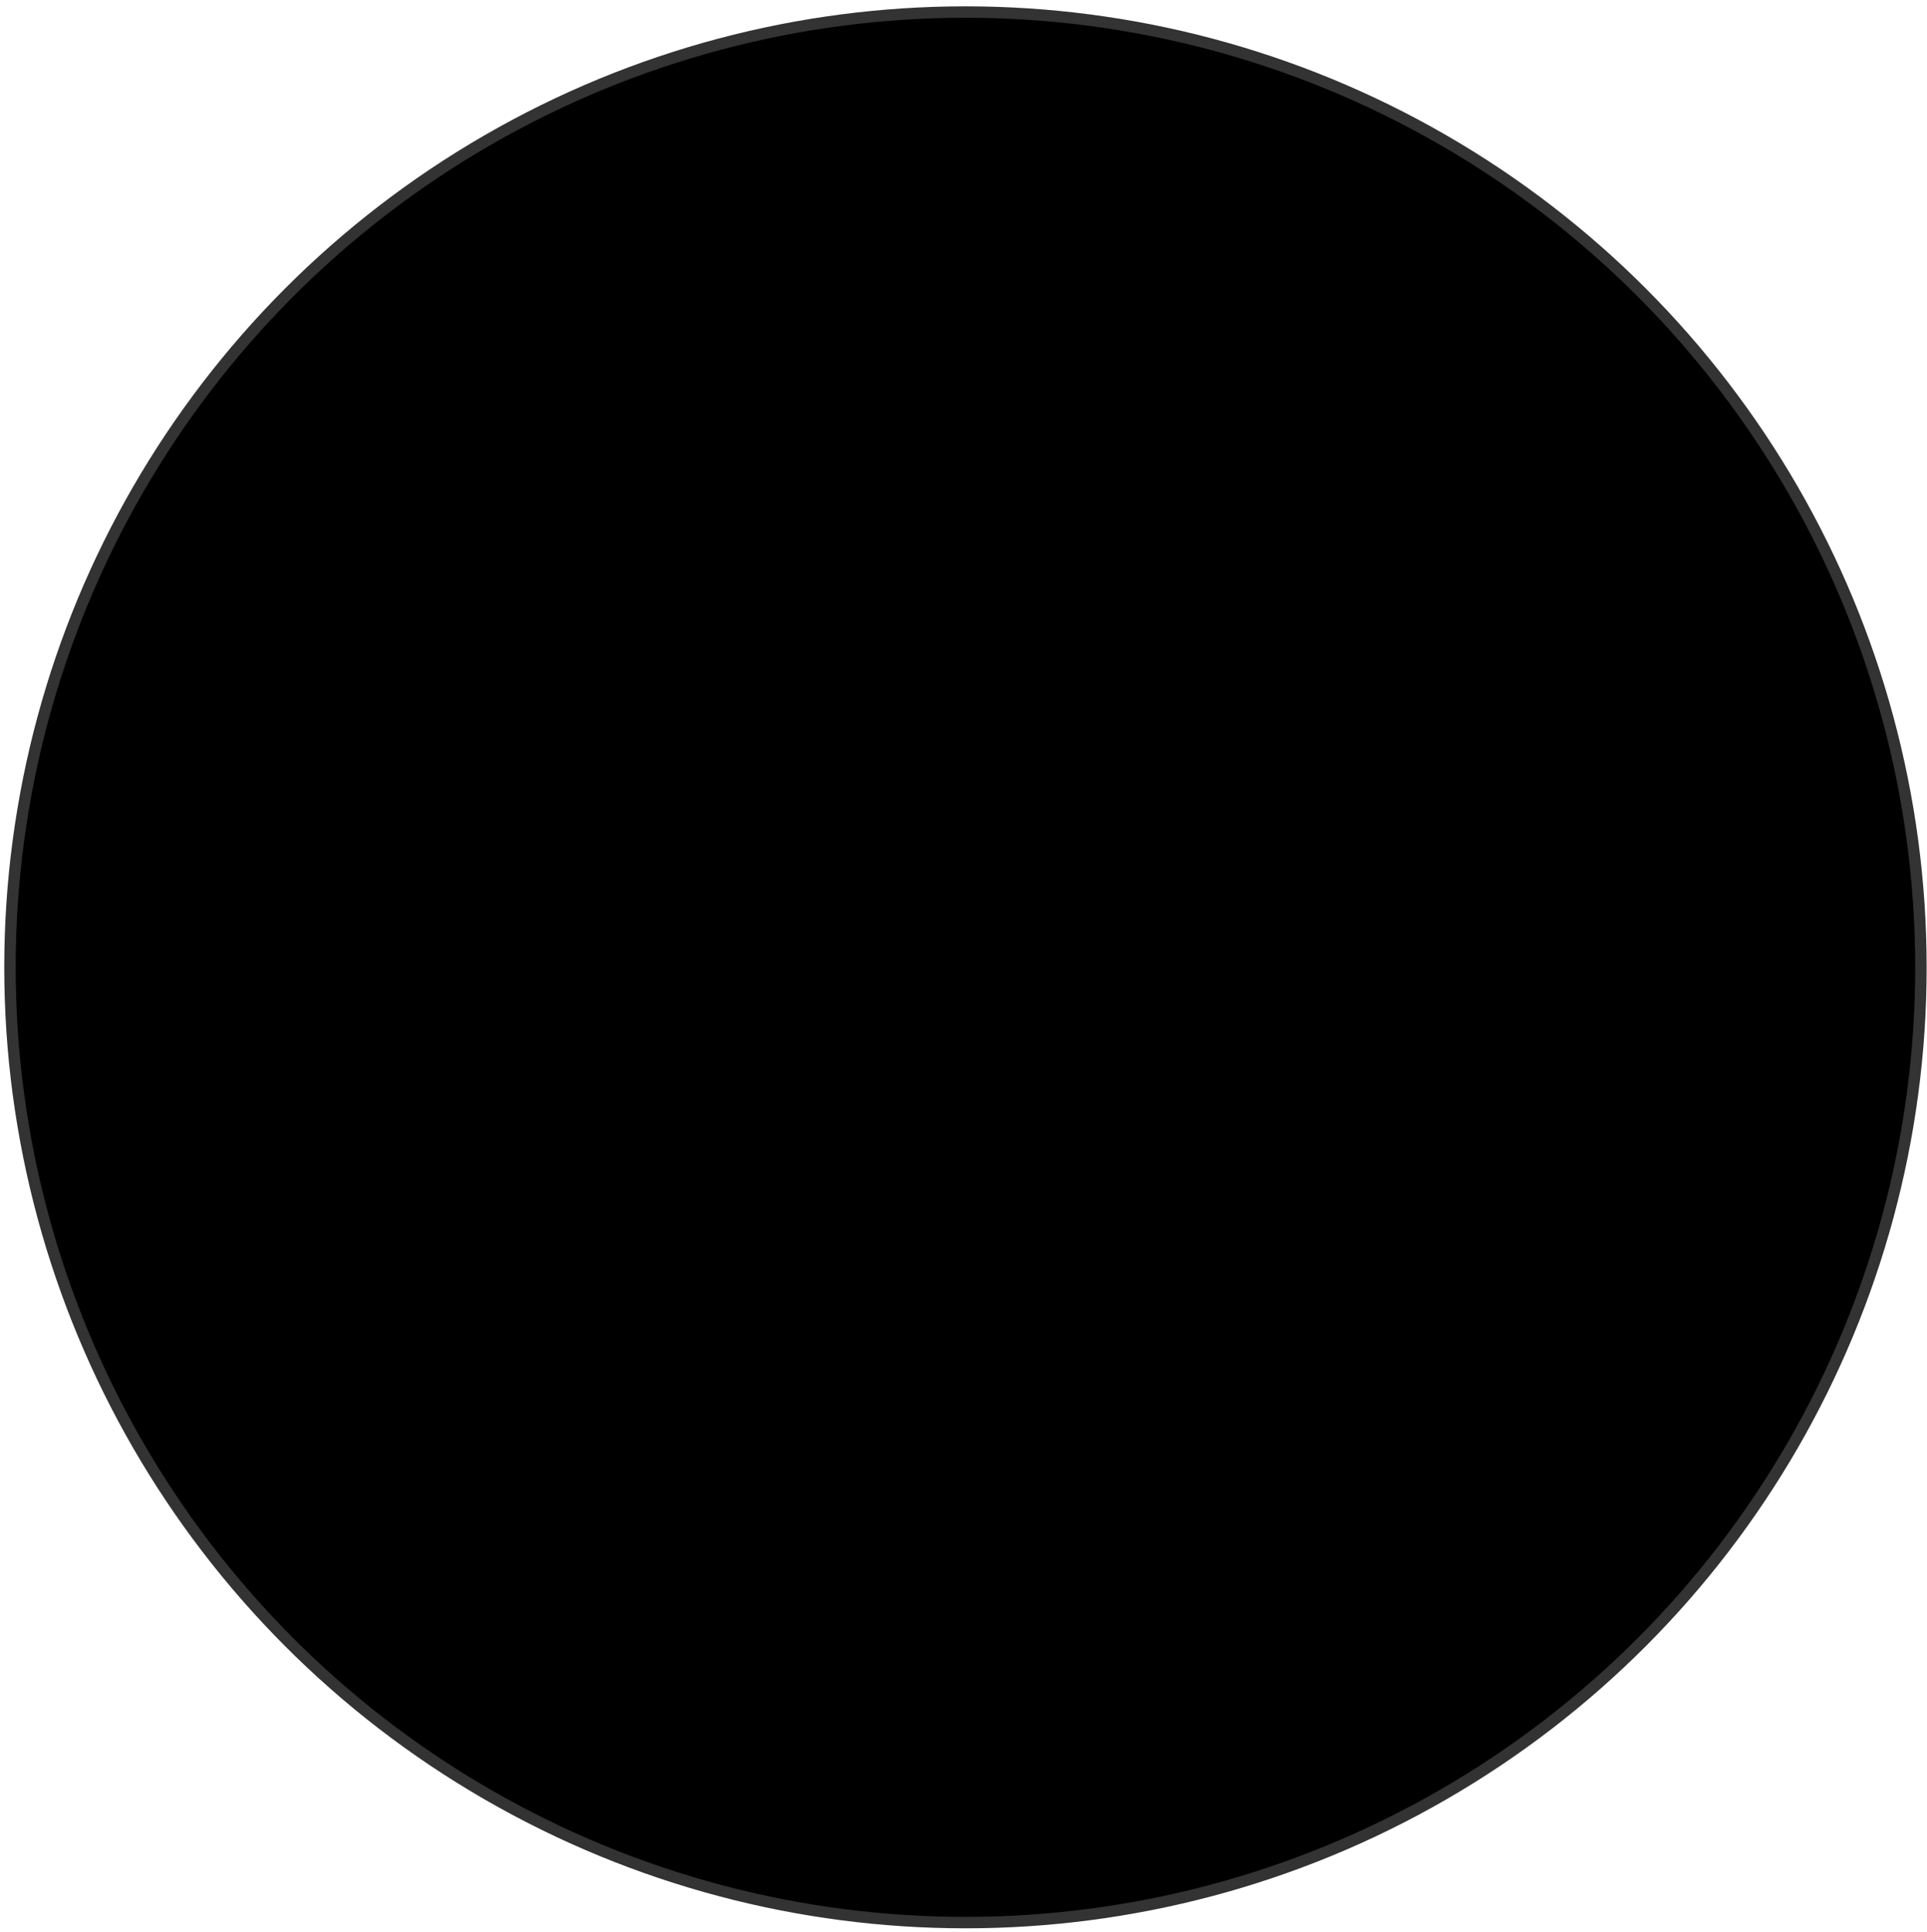 <?xml version="1.0" encoding="utf-8"?>
<!-- Generator: Adobe Illustrator 16.0.0, SVG Export Plug-In . SVG Version: 6.00 Build 0)  -->
<!DOCTYPE svg PUBLIC "-//W3C//DTD SVG 1.1//EN" "http://www.w3.org/Graphics/SVG/1.1/DTD/svg11.dtd">
<svg version="1.1" id="Layer_1" xmlns="http://www.w3.org/2000/svg" xmlns:xlink="http://www.w3.org/1999/xlink" x="0px" y="0px"
	 width="168.5px" height="169px" viewBox="0 0 168.5 169" enable-background="new 0 0 168.5 169" xml:space="preserve">
<g>
	<defs>
		<circle id="SVGID_1_" cx="84.421" cy="84.602" r="83.548"/>
	</defs>
	<defs>
		<circle id="SVGID_2_" cx="84.421" cy="84.602" r="83.548"/>
	</defs>
	<clipPath id="SVGID_3_">
		<use xlink:href="#SVGID_1_"  overflow="visible"/>
	</clipPath>
	<clipPath id="SVGID_4_" clip-path="url(#SVGID_3_)">
		<use xlink:href="#SVGID_2_"  overflow="visible"/>
	</clipPath>
	<polyline clip-path="url(#SVGID_4_)" fill="none" points="20.164,127.667 17.228,157.654 149.975,157.654 149.137,149.477 	"/>
	<g clip-path="url(#SVGID_4_)">
		<g id="XMLID_4_">
			<g>
				<path d="M20.924,169.403c-0.006,0.004-0.011,0.004-0.014,0l1.24-20.936l-0.62-0.085c0.692-4.94,1.769-9.831,3.35-14.645
					c2.033-6.19,4.934-11.998,9.492-16.785c1.054-1.107,2.428-1.921,3.708-2.792c1.388-0.952,2.745-2.053,4.281-2.664
					c3.667-1.453,7.391-2.794,11.169-3.921c2.898-0.864,5.918-1.321,8.878-1.988c0.345-0.076,0.838-0.245,0.947-0.508
					c1.48-3.509,4.245-5.416,7.892-6.322c-1.825-1.564-3.49-2.907-5.048-4.361c-1.657-1.545-2.767-3.428-2.944-5.757
					c-0.062-0.812-0.303-1.234-1.284-1.287c-3.667-0.202-6.773-3.011-7.532-6.745c-0.743-3.655-0.284-6.983,2.778-9.568
					c0.242-0.202,0.415-0.88,0.266-1.085c-2.567-3.56-2.946-7.662-3.052-11.849c-0.166-6.614,1.314-12.733,5.29-18.138
					c2.431-3.299,5.438-5.954,8.993-7.953c2.098-1.181,4.34-2.013,6.852-1.674c0.325,0.044,0.757-0.143,1.029-0.359
					c4.438-3.577,9.612-4.129,14.922-3.241c10.463,1.75,18.509,7.472,24.544,16.019c3.511,4.973,5.651,10.499,5.179,16.759
					c-0.078,1.026-0.163,2.1-0.518,3.05c-1.031,2.789-2.215,5.52-3.295,8.289c-0.161,0.415-0.187,0.95-0.092,1.388
					c0.323,1.452,0.962,2.871,1.062,4.331c0.246,3.709-0.542,7.188-3.696,9.534c-1.138,0.851-2.688,1.271-4.117,1.551
					c-0.815,0.16-1.149,0.255-1.459,1.102c-1.514,4.16-2.842,6.291-6.553,8.945c0.445,0.214,0.804,0.389,1.169,0.555
					c3.009,1.359,4.978,3.691,6.084,6.74c0.299,0.833,0.635,0.918,1.487,1.031c2.487,0.321,4.965,0.827,7.387,1.484
					c3.183,0.86,6.358,1.796,9.444,2.954c3.681,1.382,6.775,3.79,9.764,6.301c6.573,5.524,9.963,12.949,12.427,20.914
					c1.619,5.236,2.501,10.606,3.123,16.055c0.574,5.052,0.694,10.101,0.722,15.162c0.003,0.621-0.1,1.245-0.19,1.864l-0.036-0.004
					l-0.678-5.857l-0.099,5.381c-0.006-0.02-0.006-0.037-0.009-0.057c-0.514-5.217-0.829-10.465-1.557-15.654
					c-0.987-7.024-2.059-14.055-4.785-20.696c-1.648-4.018-3.627-7.854-6.121-11.414c-0.148-0.21-0.304-0.428-0.497-0.6
					c-4.178-3.67-8.045-7.656-13.546-9.595c-4.982-1.755-10.058-2.97-15.2-4.028c-0.237-0.048-0.506,0.029-0.97,0.063
					c0.212,1.249,0.499,2.423,0.6,3.613c0.292,3.413,0.687,6.83,0.709,10.247c0.029,4.032-0.739,7.979-2.359,11.708
					c-0.937,2.16-4.196,3.215-6.729,2.148c-1.188-0.498-2.363-1.096-3.426-1.817c-2.888-1.971-5.744-3.991-8.542-6.081
					c-1.104-0.827-1.808,0.164-2.696,0.296c-0.811,0.127-0.771,0.674-0.771,1.298c-0.009,8.525-0.009,17.042-0.07,25.564
					c-0.036,4.911-0.177,9.823-0.272,14.736c-0.005,0.251-0.011,0.516-0.066,0.745h-1.783c-0.078-0.261-0.087-0.576-0.087-0.894
					c0.037-6.509-0.008-13.018,0.082-19.524c0.101-7.176,0.323-14.347,0.458-21.521c0.005-0.261-0.388-0.771-0.533-0.752
					c-0.735,0.107-1.567,0.176-2.148,0.576c-3.039,2.09-5.988,4.311-9.019,6.414c-1.11,0.769-2.321,1.426-3.552,1.994
					c-3.047,1.411-6.053,0.139-7.356-2.966c-1.688-4.025-2.145-8.238-2.039-12.545c0.099-4.082,0.505-8.133,1.391-12.128
					c0.07-0.313,0.031-0.652,0.092-0.971c0.138-0.736-0.334-0.78-0.805-0.652c-5.91,1.658-12.038,2.668-17.622,5.32
					c-5.693,2.706-10.276,6.645-13.209,12.436c-3.121,6.157-5.234,12.576-6.479,19.359c-1.416,7.717-2.041,15.513-2.79,23.302
					c-0.036,0.402-0.196,0.796-0.3,1.194C21.087,169.407,21.006,169.407,20.924,169.403z M118.981,61.216
					c0.277-0.835,0.353-1.78,0.324-2.668c-0.116-4.125-0.993-8.072-3.103-11.668c-5.519-9.411-13.411-15.637-24.188-17.969
					c-4.25-0.917-8.43-0.693-12.284,1.379c-2.263,1.22-4.618,1.864-7.082,2.38c-1.11,0.232-2.178,0.754-3.207,1.258
					c-3.655,1.794-6.039,4.99-8.589,7.979c-0.583,0.679-1.063,1.48-1.443,2.293c-3.701,7.9-4.153,15.942-1.001,24.134
					c0.665,1.726,0.656,1.723,2.689,1.648c0.484-0.017,0.978,0.132,1.696,0.237c0-1.877-0.339-3.714,0.064-5.368
					c1.054-4.309,2.922-8.315,5.618-11.869c1.155-1.52,2.576-2.773,4.527-3.216c1.89-0.429,2.91,0.148,3.488,1.97
					c0.095,0.309,0.109,0.646,0.218,0.951c1.25,3.541,3.395,6.196,7.563,7.393c-0.748-2.571-0.51-4.592,1.068-6.462
					c1.458-1.732,2.355-1.861,3.436,0.087c1.711,3.081,4.071,5.542,6.892,7.574c2.032,1.466,4.261,2.565,6.852,3.182
					c-0.285-1.104-0.443-2.046-0.776-2.92c-0.331-0.873-0.191-1.669,0.582-1.963c0.541-0.205,1.441-0.017,1.949,0.333
					c1.968,1.354,3.856,2.819,5.736,4.3c0.299,0.239,0.611,0.828,0.52,1.133c-0.456,1.511,0.413,2.291,1.49,2.96
					c0.652,0.409,1.355,0.743,2.054,1.077c1.341,0.64,1.634,0.622,2.185-0.717C117.256,66.22,118.148,63.726,118.981,61.216z
					 M116.203,78.354c0.218-1.651-0.032-3.235-0.948-4.667c-1.015-1.582-2.767-2.31-4.551-1.856
					c-0.254,0.067-0.579,0.316-0.657,0.552c-0.434,1.321-0.805,2.664-1.209,4.042c0.917-0.505,1.704-1.012,2.557-1.365
					c0.248-0.104,0.676,0.233,1.019,0.364c-0.127,0.323-0.188,0.698-0.393,0.958c-0.586,0.749-1.229,1.452-1.901,2.237
					c1.811,0.578,2.54,1.233,2.308,2.049c-0.103,0.342-0.384,0.777-0.688,0.886c-0.658,0.244-1.381,0.303-2.175,0.457
					c0.137,0.665,0.242,1.365,0.438,2.035c0.071,0.252,0.32,0.578,0.551,0.642c1.623,0.454,4.511-1.213,4.975-2.91
					C115.839,80.66,116.049,79.505,116.203,78.354z M109.665,122.946c0.322-5.674-0.515-11.239-1.567-16.775
					c-0.19-0.992-0.703-2.088-1.465-3.102c-1.271-1.688-3.233-3.152-5.532-3.533c-0.229,2.43-0.229,2.43,2.041,2.81
					c0.064,0.01,0.129,0.021,0.194,0.027c1.286,0.105,2.06,0.428,2.515,0.979c0.516,0.625,0.614,1.543,0.578,2.779
					c-0.035,1.035-0.537,2.097-0.987,3.076c-2.358,5.111-5.602,9.622-9.583,13.594c-1.228,1.222-2.582,2.321-3.95,3.537
					c0.83,0.676,1.5,1.28,2.232,1.806c1.096,0.788,2.217,1.551,3.364,2.271c1.805,1.134,3.557,2.404,5.48,3.296
					c2.66,1.233,4.084,0.463,5.101-2.221C109.132,128.729,109.497,125.863,109.665,122.946z M108.466,66.697
					c0.066-0.395-0.012-1.026-0.27-1.222c-1.177-0.897-2.443-1.676-3.676-2.495c-0.099,0.121-0.199,0.241-0.297,0.365
					c0.395,0.485,0.869,0.925,1.158,1.466c0.247,0.466,0.535,1.174,0.347,1.536c-0.207,0.398-0.916,0.627-1.445,0.737
					c-0.41,0.084-0.896-0.084-1.321-0.222c-1.704-0.552-3.403-1.138-5.102-1.71c-0.042-0.104-0.073-0.23-0.148-0.271
					c-4.099-2.235-7.721-4.985-10.012-9.19c-0.453-0.833-0.964-0.844-1.354,0.017c-0.249,0.556-0.449,1.178-0.475,1.778
					c-0.027,0.698,0.173,1.401,0.25,2.105c0.208,1.828-0.746,2.812-2.489,2.352c-1.236-0.328-2.5-0.815-3.543-1.537
					c-2.478-1.71-4.012-4.157-4.883-7.039c-0.858-2.845-1.455-3.002-3.793-1.025c-0.387,0.328-0.727,0.736-1.007,1.16
					c-0.9,1.349-1.819,2.689-2.629,4.09c-1.9,3.291-3.294,6.691-3.165,10.661c0.087,2.661,0.889,5.108,1.458,7.628
					c0.425,1.884,0.742,3.795,0,5.576c-0.965,2.302-0.74,4.625-0.438,6.922c0.171,1.298,0.667,2.767,1.516,3.706
					c1.763,1.956,3.684,3.876,5.859,5.334c4.981,3.337,10.543,4.24,16.448,3.111c0.891-0.167,1.845-0.021,2.77-0.021
					c-3.027,1.931-6.535,1.547-9.764,2.489c1.721,0.402,3.434,0.632,5.15,0.834c3.204,0.38,6.145-0.636,9.071-1.737
					c1.948-0.731,2.032-0.706,1.977-2.738c-0.036-1.206,0.446-1.879,1.407-2.523c1.292-0.862,2.5-1.874,3.652-2.925
					c3.896-3.551,4.542-7.985,3.24-12.841c-0.555-2.083-0.486-4.074-0.003-6.159C107.585,72.2,108.006,69.441,108.466,66.697z
					 M81.124,127.243c-2.061-1.547-4.031-2.813-5.75-4.354c-4.228-3.798-7.44-8.314-8.452-14.025
					c-0.468-2.635-0.768-3.543-0.221-4.141c0.457-0.498,1.508-0.774,3.552-1.668c1.301-0.566,1.788-1.023,1.247-2.596
					c-2.251,0.884-4.179,2.053-5.466,3.795c-0.676,0.916-1.172,1.984-1.447,3.259c-0.623,2.896-1.003,5.852-1.343,8.796
					c-0.493,4.272-0.435,8.565,0.309,12.802c0.297,1.681,1.037,3.304,1.696,4.905c0.358,0.875,1.074,1.284,2.161,1.298
					c1.587,0.023,2.91-0.521,4.183-1.337c1.797-1.15,3.617-2.265,5.36-3.491C78.399,129.473,79.748,128.323,81.124,127.243z
					 M63.976,78.356c0.546-1.994-0.768-5.25-2.352-5.82c-0.763-0.274-1.882-0.311-2.535,0.067c-0.889,0.516-1.713,1.421-2.161,2.353
					c-1.52,3.159-0.202,7.561,2.761,9.444c0.676,0.429,1.559,0.591,2.369,0.705c0.297,0.043,0.853-0.349,0.948-0.652
					c0.09-0.28-0.18-0.883-0.459-1.038c-1.372-0.749-1.382-1.89-1.048-3.157c0.375-1.421,0.137-2.035-1.175-2.413
					c-0.595-0.174-1.337-0.267-1.083-0.99c0.161-0.454,0.903-0.915,1.424-0.967c0.541-0.053,1.219,0.272,1.677,0.634
					C62.939,76.997,63.379,77.667,63.976,78.356z"/>
				<path d="M153.95,170.764l0.036,0.004c-0.03,0.196-0.059,0.391-0.08,0.588c-0.131,0.01-0.261,0.021-0.394,0.033
					c-0.063-0.211-0.151-0.415-0.221-0.625H153.95z"/>
				<path d="M153.272,164.906l0.678,5.857h-0.658c-0.053-0.157-0.1-0.317-0.118-0.477L153.272,164.906z"/>
				<path fill="#818181" d="M153.174,170.287l-0.009,0.477h-66.3c0.056-0.229,0.062-0.494,0.066-0.745
					c0.096-4.913,0.236-9.825,0.272-14.736c0.062-8.522,0.062-17.039,0.07-25.564c0-0.624-0.039-1.171,0.771-1.298
					c0.889-0.132,1.592-1.123,2.696-0.296c2.798,2.09,5.654,4.11,8.542,6.081c1.063,0.722,2.237,1.319,3.426,1.817
					c2.532,1.066,5.792,0.012,6.729-2.148c1.62-3.729,2.389-7.676,2.359-11.708c-0.022-3.417-0.417-6.834-0.709-10.247
					c-0.101-1.19-0.388-2.364-0.6-3.613c0.464-0.033,0.732-0.11,0.97-0.063c5.143,1.059,10.218,2.273,15.2,4.028
					c5.501,1.938,9.368,5.925,13.546,9.595c0.193,0.172,0.349,0.39,0.497,0.6c2.494,3.561,4.473,7.396,6.121,11.414
					c2.727,6.642,3.798,13.672,4.785,20.696c0.728,5.189,1.043,10.438,1.557,15.654C153.168,170.25,153.168,170.268,153.174,170.287
					z M138.804,142.696c-0.119-0.011-0.232-0.026-0.349-0.036c0-0.715,0.009-1.433,0-2.148c-0.009-0.65,0.056-1.319-0.089-1.942
					c-0.082-0.361-0.512-0.642-0.782-0.959c-0.183,0.302-0.447,0.586-0.525,0.91c-0.141,0.629-0.204,1.277-0.251,1.921
					c-0.639,8.361-2.256,16.556-4.136,24.706c-0.318,1.392-0.531,2.807-0.728,4.219c-0.047,0.313,0.188,0.668,0.291,1.004
					c0.29-0.218,0.663-0.385,0.841-0.673c0.303-0.486,0.508-1.043,0.707-1.59c1.673-4.633,2.867-9.391,3.561-14.269
					C137.869,150.13,138.32,146.411,138.804,142.696z M95.884,166.564c0.042-1.735-1.25-3.15-2.941-3.207
					c-1.961-0.073-3.619,1.407-3.625,3.23c-0.005,1.708,1.347,3.076,3.051,3.09C94.328,169.695,95.839,168.358,95.884,166.564z
					 M94.569,135.464c0.011-1.555-1.677-3.392-3.07-3.349c-1.802,0.057-3.072,1.17-3.058,2.682c0.02,1.864,1.225,3.448,2.653,3.488
					C92.662,138.332,94.561,136.789,94.569,135.464z"/>
				<path d="M138.455,142.66c0.116,0.01,0.229,0.025,0.349,0.036c-0.483,3.715-0.935,7.434-1.46,11.143
					c-0.693,4.878-1.888,9.636-3.561,14.269c-0.199,0.547-0.404,1.104-0.707,1.59c-0.178,0.288-0.551,0.455-0.841,0.673
					c-0.103-0.336-0.338-0.69-0.291-1.004c0.196-1.412,0.409-2.827,0.728-4.219c1.88-8.15,3.497-16.345,4.136-24.706
					c0.047-0.644,0.11-1.292,0.251-1.921c0.078-0.324,0.343-0.608,0.525-0.91c0.271,0.317,0.7,0.598,0.782,0.959
					c0.145,0.623,0.08,1.292,0.089,1.942C138.464,141.228,138.455,141.945,138.455,142.66z"/>
				<path d="M119.306,58.548c0.028,0.888-0.047,1.833-0.324,2.668c-0.833,2.509-1.726,5.004-2.723,7.449
					c-0.551,1.339-0.844,1.357-2.185,0.717c-0.698-0.334-1.401-0.667-2.054-1.077c-1.077-0.67-1.946-1.449-1.49-2.96
					c0.092-0.305-0.221-0.894-0.52-1.133c-1.88-1.48-3.769-2.946-5.736-4.3c-0.508-0.35-1.408-0.539-1.949-0.333
					c-0.773,0.294-0.913,1.09-0.582,1.963c0.333,0.874,0.491,1.816,0.776,2.92c-2.591-0.616-4.819-1.715-6.852-3.182
					c-2.82-2.032-5.181-4.494-6.892-7.574c-1.081-1.948-1.979-1.82-3.436-0.087c-1.578,1.87-1.816,3.891-1.068,6.462
					c-4.168-1.197-6.313-3.852-7.563-7.393c-0.109-0.305-0.123-0.642-0.218-0.951c-0.578-1.822-1.598-2.399-3.488-1.97
					c-1.952,0.443-3.373,1.696-4.527,3.216c-2.696,3.554-4.564,7.56-5.618,11.869c-0.403,1.654-0.064,3.49-0.064,5.368
					c-0.718-0.105-1.211-0.254-1.696-0.237c-2.033,0.075-2.024,0.078-2.689-1.648c-3.151-8.192-2.7-16.234,1.001-24.134
					c0.38-0.813,0.86-1.615,1.443-2.293c2.551-2.988,4.934-6.184,8.589-7.979c1.029-0.504,2.097-1.026,3.207-1.258
					c2.464-0.516,4.819-1.161,7.082-2.38c3.854-2.072,8.034-2.295,12.284-1.379c10.777,2.333,18.67,8.559,24.188,17.969
					C118.313,50.477,119.189,54.423,119.306,58.548z"/>
				<path fill="#F7EAE1" d="M115.255,73.686c0.916,1.433,1.166,3.016,0.948,4.667c-0.154,1.152-0.364,2.307-0.675,3.426
					c-0.464,1.696-3.352,3.363-4.975,2.91c-0.23-0.064-0.479-0.39-0.551-0.642c-0.196-0.67-0.302-1.37-0.438-2.035
					c0.794-0.154,1.517-0.213,2.175-0.457c0.304-0.109,0.585-0.544,0.688-0.886c0.232-0.815-0.497-1.471-2.308-2.049
					c0.673-0.785,1.315-1.489,1.901-2.237c0.204-0.26,0.266-0.636,0.393-0.958c-0.343-0.131-0.771-0.468-1.019-0.364
					c-0.853,0.353-1.64,0.86-2.557,1.365c0.404-1.379,0.775-2.722,1.209-4.042c0.078-0.236,0.403-0.485,0.657-0.552
					C112.488,71.376,114.24,72.104,115.255,73.686z"/>
				<path fill="#818181" d="M108.098,106.171c1.053,5.536,1.89,11.102,1.567,16.775c-0.168,2.917-0.533,5.783-1.579,8.544
					c-1.017,2.684-2.44,3.454-5.101,2.221c-1.924-0.892-3.676-2.162-5.48-3.296c-1.147-0.721-2.269-1.483-3.364-2.271
					c-0.732-0.525-1.402-1.13-2.232-1.806c1.368-1.216,2.723-2.315,3.95-3.537c3.981-3.972,7.225-8.482,9.583-13.594
					c0.45-0.979,0.952-2.041,0.987-3.076c0.036-1.236-0.063-2.154-0.578-2.779l0.782-0.282
					C107.395,104.083,107.907,105.179,108.098,106.171z"/>
				<path fill="#F7EAE1" d="M108.196,65.475c0.258,0.196,0.336,0.827,0.27,1.222c-0.46,2.745-0.881,5.503-1.51,8.211
					c-0.483,2.085-0.552,4.076,0.003,6.159c1.302,4.856,0.656,9.291-3.24,12.841c-1.152,1.051-2.36,2.063-3.652,2.925
					c-0.961,0.645-1.443,1.317-1.407,2.523c0.056,2.032-0.028,2.007-1.977,2.738c-2.927,1.102-5.867,2.117-9.071,1.737
					c-1.716-0.202-3.429-0.432-5.15-0.834c3.229-0.942,6.737-0.559,9.764-2.489c-0.925,0-1.879-0.146-2.77,0.021
					c-5.904,1.129-11.466,0.226-16.448-3.111c-2.176-1.458-4.096-3.378-5.859-5.334c-0.849-0.939-1.345-2.408-1.516-3.706
					c-0.303-2.297-0.527-4.621,0.438-6.922c0.742-1.78,0.425-3.692,0-5.576c-0.569-2.52-1.371-4.967-1.458-7.628
					c-0.129-3.969,1.265-7.37,3.165-10.661c0.81-1.401,1.729-2.742,2.629-4.09c0.28-0.424,0.62-0.833,1.007-1.16
					c2.338-1.977,2.935-1.82,3.793,1.025c0.871,2.882,2.405,5.329,4.883,7.039c1.043,0.721,2.307,1.209,3.543,1.537
					c1.744,0.46,2.697-0.524,2.489-2.352c-0.077-0.704-0.277-1.407-0.25-2.105c0.025-0.6,0.226-1.222,0.475-1.778
					c0.39-0.86,0.9-0.849,1.354-0.017c2.291,4.205,5.913,6.955,10.012,9.19c0.075,0.042,0.106,0.168,0.148,0.271
					c-0.017-0.005-0.031-0.011-0.048-0.017l0.066,0.064c-0.439-0.059-0.876-0.137-1.318-0.168c-0.576-0.039-1.185-0.157-1.72-0.017
					c-0.337,0.087-0.566,0.583-0.844,0.897c0.28,0.213,0.532,0.527,0.847,0.623c1.107,0.328,2.234,0.602,3.364,0.84
					c0.271,0.057,0.815-0.062,0.838-0.173c0.063-0.323,0.015-0.749-0.168-1.012c-0.261-0.379-0.65-0.668-0.996-0.99
					c-0.008-0.014-0.013-0.031-0.021-0.048c1.698,0.572,3.397,1.158,5.102,1.71c0.426,0.138,0.911,0.306,1.321,0.222
					c0.529-0.11,1.238-0.339,1.445-0.737c0.188-0.362-0.1-1.07-0.347-1.536c-0.289-0.541-0.764-0.981-1.158-1.466
					c0.098-0.124,0.198-0.244,0.297-0.365C105.753,63.798,107.02,64.577,108.196,65.475z M96.587,76.697
					c0.977,0,1.744-0.957,1.736-2.157c-0.009-1.25-0.465-1.858-1.419-1.881c-1.065-0.025-1.761,0.701-1.771,1.848
					C95.124,75.618,95.841,76.699,96.587,76.697z M90.445,88.569c0.252-0.113,0.533-0.672,0.451-0.896
					c-0.095-0.263-0.563-0.52-0.889-0.541c-0.571-0.045-1.157,0.084-1.735,0.148c-1.154,0.13-2.31,0.265-3.182,0.361
					c-0.927-0.065-1.575-0.103-2.22-0.161c-0.774-0.068-1.544,0.021-1.592,0.957c-0.045,0.892,0.723,1.178,1.466,1.232
					c1.419,0.104,2.868,0.313,4.259,0.134C88.189,89.653,89.326,89.056,90.445,88.569z M86.786,75.163
					c-0.234-0.877-0.288-1.491-0.565-1.979c-0.213-0.375-0.703-0.591-1.074-0.877c-0.19,0.376-0.561,0.76-0.546,1.125
					c0.059,1.301-0.314,2.307-1.161,3.364c-1.371,1.721-0.939,3.762,0.791,4.662c0.446,0.233,1.071,0.121,1.615,0.166
					c-0.084-0.514,0.004-1.167-0.279-1.517c-0.781-0.95-0.626-1.663,0.08-2.585C86.209,76.79,86.476,75.833,86.786,75.163z
					 M76.01,76.509c0.914,0.028,1.554-0.709,1.54-1.78c-0.011-1.034-0.69-1.844-1.556-1.861c-0.844-0.015-1.379,0.658-1.366,1.718
					C74.646,75.785,75.147,76.48,76.01,76.509z M76.588,66.243c0.35-0.177,0.58-0.589,0.866-0.892
					c-0.373-0.271-0.749-0.541-1.298-0.941c-1.278,0.642-2.5,1.178-3.622,1.878c-0.247,0.154-0.125,0.897-0.176,1.368
					c0.409-0.037,0.853,0.011,1.225-0.128C74.604,67.148,75.615,66.728,76.588,66.243z"/>
				<path fill="#818181" d="M106.633,103.069l-0.782,0.282c-0.455-0.551-1.229-0.873-2.515-0.979
					c-0.065-0.006-0.13-0.018-0.194-0.027c-2.271-0.38-2.271-0.38-2.041-2.81C103.399,99.917,105.362,101.381,106.633,103.069z"/>
				<path d="M98.878,66.19c0.183,0.263,0.23,0.689,0.168,1.012c-0.022,0.112-0.566,0.23-0.838,0.173
					c-1.13-0.238-2.257-0.513-3.364-0.84c-0.314-0.095-0.566-0.41-0.847-0.623c0.277-0.313,0.507-0.81,0.844-0.897
					c0.535-0.141,1.144-0.022,1.72,0.017c0.442,0.031,0.879,0.11,1.318,0.168h0.003C98.228,65.522,98.617,65.811,98.878,66.19z"/>
				<path d="M98.323,74.541c0.008,1.2-0.76,2.157-1.736,2.157c-0.746,0.002-1.463-1.08-1.454-2.19
					c0.011-1.146,0.706-1.873,1.771-1.848C97.858,72.682,98.314,73.291,98.323,74.541z"/>
				<path d="M97.882,65.2h-0.003l-0.066-0.064c0.017,0.006,0.031,0.011,0.048,0.017C97.869,65.169,97.874,65.187,97.882,65.2z"/>
				<path d="M92.942,163.357c1.691,0.057,2.983,1.472,2.941,3.207c-0.045,1.794-1.556,3.131-3.516,3.113
					c-1.704-0.014-3.056-1.382-3.051-3.09C89.323,164.765,90.981,163.284,92.942,163.357z"/>
				<path d="M91.499,132.115c1.394-0.043,3.081,1.794,3.07,3.349c-0.009,1.325-1.907,2.868-3.475,2.821
					c-1.429-0.04-2.634-1.624-2.653-3.488C88.427,133.285,89.697,132.172,91.499,132.115z"/>
				<path d="M90.896,87.674c0.082,0.224-0.199,0.782-0.451,0.896c-1.119,0.486-2.256,1.084-3.442,1.235
					c-1.391,0.179-2.84-0.029-4.259-0.134c-0.743-0.055-1.511-0.341-1.466-1.232c0.048-0.936,0.818-1.025,1.592-0.957
					c0.645,0.059,1.292,0.096,2.22,0.161c0.873-0.097,2.028-0.231,3.182-0.361c0.578-0.064,1.164-0.193,1.735-0.148
					C90.333,87.154,90.802,87.411,90.896,87.674z"/>
				<path d="M85.082,170.764h1.783c-0.09,0.389-0.308,0.687-0.863,0.673C85.443,171.421,85.191,171.147,85.082,170.764z"/>
				<path d="M86.221,73.184c0.277,0.488,0.331,1.102,0.565,1.979c-0.311,0.67-0.577,1.626-1.141,2.357
					c-0.707,0.922-0.861,1.635-0.08,2.585c0.283,0.351,0.195,1.003,0.279,1.517c-0.543-0.045-1.169,0.067-1.615-0.166
					c-1.729-0.9-2.161-2.94-0.791-4.662c0.847-1.057,1.22-2.063,1.161-3.364c-0.014-0.364,0.356-0.749,0.546-1.125
					C85.518,72.592,86.008,72.809,86.221,73.184z"/>
				<path fill="#818181" d="M85.001,128.073c0.145-0.019,0.538,0.491,0.533,0.752c-0.135,7.174-0.356,14.345-0.458,21.521
					c-0.09,6.507-0.045,13.016-0.082,19.524c0,0.317,0.009,0.633,0.087,0.894H20.829l0.095-1.36
					c0.082,0.004,0.163,0.004,0.244,0.004c0.104-0.398,0.264-0.792,0.3-1.194c0.749-7.789,1.374-15.585,2.79-23.302
					c1.245-6.783,3.358-13.202,6.479-19.359c2.933-5.791,7.516-9.729,13.209-12.436c5.584-2.652,11.712-3.662,17.622-5.32
					c0.471-0.128,0.942-0.084,0.805,0.652c-0.062,0.318-0.022,0.657-0.092,0.971c-0.886,3.995-1.292,8.046-1.391,12.128
					c-0.106,4.307,0.351,8.52,2.039,12.545c1.303,3.104,4.309,4.377,7.356,2.966c1.231-0.568,2.442-1.226,3.552-1.994
					c3.031-2.104,5.979-4.324,9.019-6.414C83.434,128.249,84.267,128.181,85.001,128.073z M38.807,169.691
					c0.037-0.181-0.034-0.385-0.042-0.58c-0.277-6.853-0.552-13.704-0.827-20.558c0.019-0.002,0.042-0.002,0.062-0.002
					c0-0.847,0.011-1.692-0.003-2.535c-0.031-1.609-0.011-3.223-0.154-4.824c-0.056-0.618-0.074-1.623-1.099-1.523
					c-0.821,0.078-0.821,0.825-0.83,1.518c-0.011,1.364-0.191,2.729-0.14,4.085c0.216,6.021,0.398,12.044,0.788,18.055
					c0.143,2.23,0.801,4.435,1.278,6.64c0.059,0.278,0.434,0.488,0.664,0.729C38.608,170.363,38.737,170.032,38.807,169.691z"/>
				<path fill="#818181" d="M75.374,122.89c1.719,1.541,3.689,2.807,5.75,4.354c-1.376,1.08-2.725,2.229-4.171,3.243
					c-1.744,1.227-3.563,2.341-5.36,3.491c-1.272,0.815-2.596,1.36-4.183,1.337c-1.087-0.014-1.803-0.423-2.161-1.298
					c-0.659-1.602-1.398-3.225-1.696-4.905c-0.743-4.236-0.802-8.529-0.309-12.802c0.34-2.944,0.72-5.9,1.343-8.796
					c0.274-1.274,0.771-2.343,1.447-3.259l0.667,0.469c-0.547,0.598-0.247,1.506,0.221,4.141
					C67.934,114.575,71.146,119.092,75.374,122.89z"/>
				<path d="M77.55,74.729c0.014,1.071-0.626,1.809-1.54,1.78c-0.863-0.028-1.365-0.724-1.382-1.923
					c-0.014-1.06,0.521-1.732,1.366-1.718C76.86,72.884,77.539,73.694,77.55,74.729z"/>
				<path d="M77.454,65.351c-0.286,0.303-0.516,0.715-0.866,0.892c-0.973,0.485-1.985,0.905-3.006,1.284
					c-0.372,0.14-0.815,0.092-1.225,0.128c0.051-0.471-0.07-1.214,0.176-1.368c1.122-0.701,2.344-1.236,3.622-1.878
					C76.706,64.811,77.082,65.08,77.454,65.351z"/>
				<path fill="#818181" d="M71.5,100.46c0.542,1.572,0.054,2.029-1.247,2.596c-2.044,0.894-3.096,1.17-3.552,1.668l-0.667-0.469
					C67.32,102.513,69.249,101.344,71.5,100.46z"/>
				<path fill="#F7EAE1" d="M61.624,72.536c1.584,0.57,2.898,3.827,2.352,5.82c-0.597-0.69-1.037-1.36-1.634-1.833
					c-0.458-0.361-1.136-0.687-1.677-0.634c-0.521,0.053-1.264,0.513-1.424,0.967c-0.255,0.723,0.488,0.815,1.083,0.99
					c1.312,0.378,1.55,0.992,1.175,2.413c-0.334,1.267-0.323,2.408,1.048,3.157c0.28,0.155,0.549,0.757,0.459,1.038
					c-0.095,0.303-0.65,0.695-0.948,0.652c-0.81-0.114-1.693-0.276-2.369-0.705c-2.963-1.884-4.281-6.285-2.761-9.444
					c0.448-0.931,1.272-1.836,2.161-2.353C59.742,72.226,60.861,72.262,61.624,72.536z"/>
				<path d="M38.765,169.111c0.008,0.195,0.079,0.399,0.042,0.58c-0.07,0.341-0.199,0.672-0.303,1.004
					c-0.23-0.241-0.605-0.451-0.664-0.729c-0.477-2.205-1.135-4.409-1.278-6.64c-0.39-6.011-0.572-12.034-0.788-18.055
					c-0.051-1.356,0.129-2.721,0.14-4.085c0.009-0.692,0.009-1.439,0.83-1.518c1.025-0.1,1.043,0.905,1.099,1.523
					c0.143,1.602,0.123,3.215,0.154,4.824c0.014,0.843,0.003,1.688,0.003,2.535c-0.02,0-0.042,0-0.062,0.002
					C38.213,155.407,38.488,162.259,38.765,169.111z"/>
				<path d="M22.15,148.468l-1.24,20.936c-0.047,0.004-0.095,0-0.143,0c-0.109-0.731-0.303-1.463-0.314-2.198
					c-0.076-6.326,0.199-12.617,1.076-18.822L22.15,148.468z"/>
			</g>
		</g>
	</g>
	<use xlink:href="#SVGID_2_"  overflow="visible" fill="none" stroke="#333333" stroke-miterlimit="10"/>
</g>
</svg>
